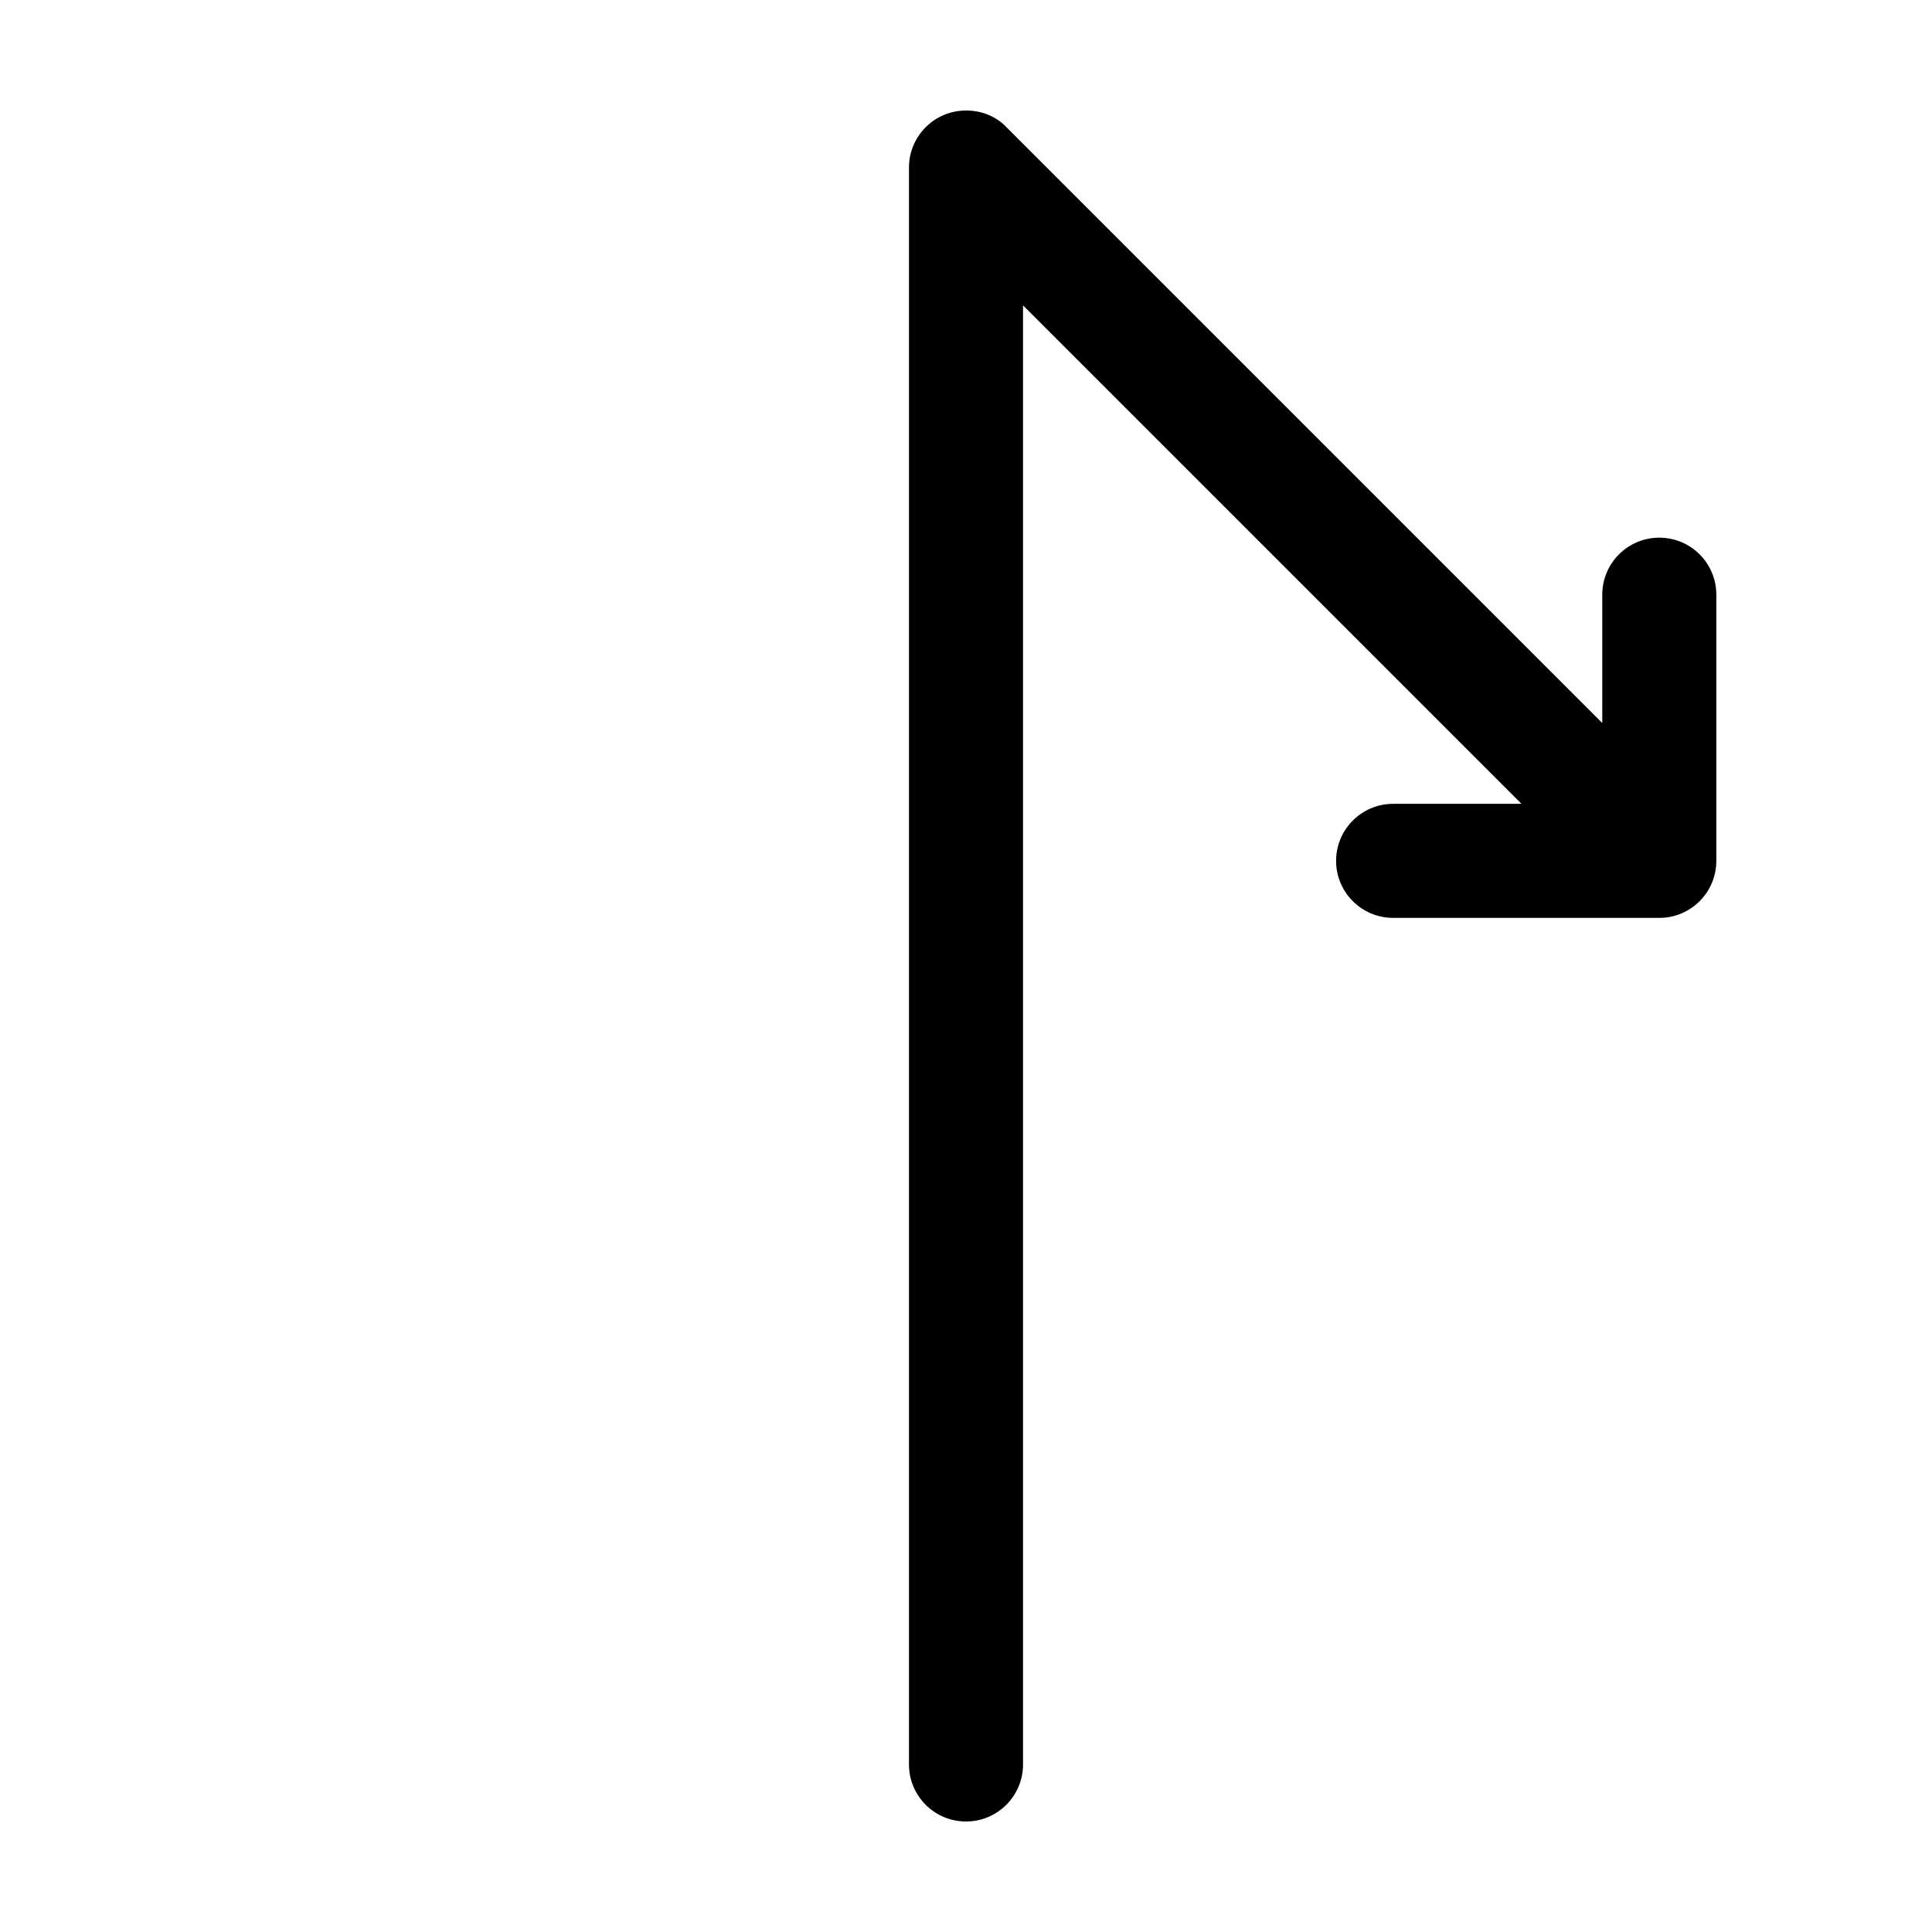 <?xml version="1.0" encoding="UTF-8"?>
<!-- Uploaded to: ICON Repo, www.iconrepo.com, Generator: ICON Repo Mixer Tools -->
<svg fill="#000000" width="800px" height="800px" version="1.1" viewBox="144 144 512 512" xmlns="http://www.w3.org/2000/svg">
 <path d="m400 173.29c-8.348 0-15.113 6.766-15.113 15.113v423.2c0 8.348 6.766 15.113 15.113 15.113s15.113-6.766 15.113-15.113v-386.67l132.09 132.09h-34.008c-8.348 0-15.113 6.766-15.113 15.113 0 8.348 6.766 15.113 15.113 15.113h70.535c8.348 0 15.113-6.766 15.113-15.113v-70.535c0-8.348-6.766-15.113-15.113-15.113s-15.113 6.766-15.113 15.113v34.008l-158.23-158.23c-2.633-2.633-6.379-4.094-10.391-4.094z"/>
</svg>